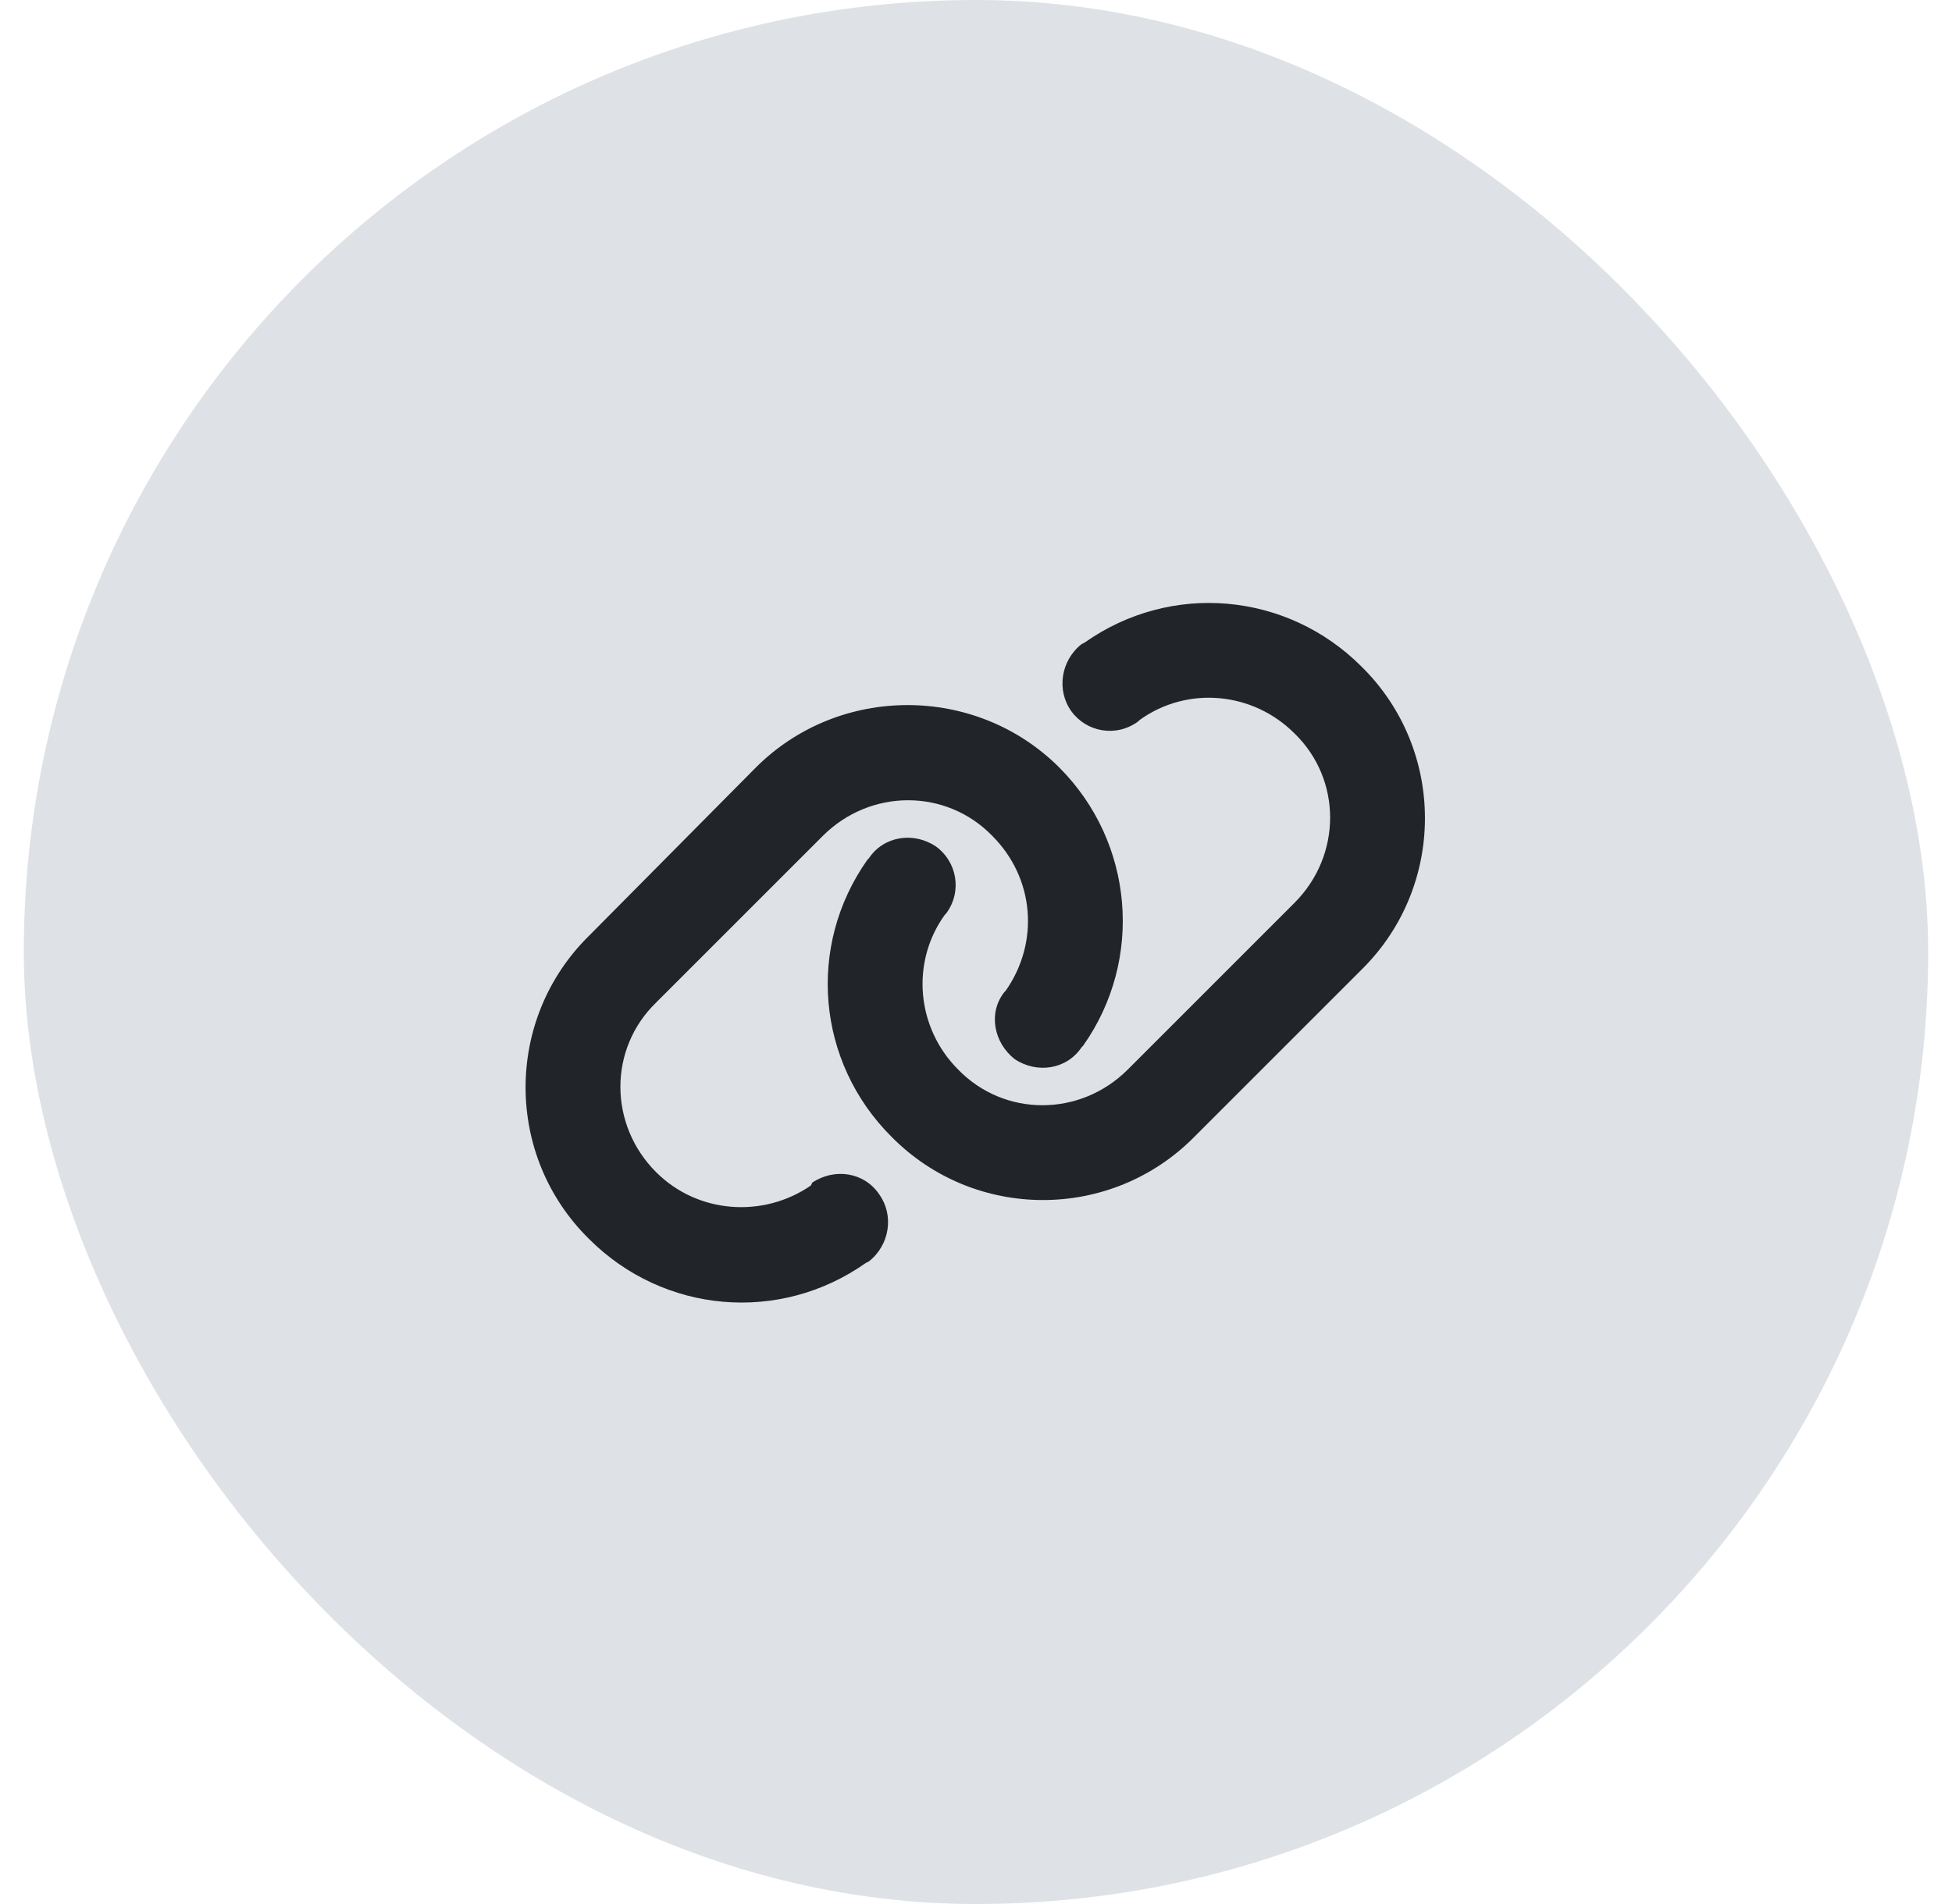 <svg width="41" height="40" viewBox="0 0 41 40" fill="none" xmlns="http://www.w3.org/2000/svg">
<rect x="0.5" width="40" height="40" rx="20" fill="#DEE2E6"/>
<path d="M15.875 16.125C17.625 14.375 20.5 14.375 22.25 16.125C23.812 17.688 24.031 20.156 22.75 21.969L22.719 22C22.406 22.469 21.781 22.562 21.312 22.25C20.875 21.906 20.75 21.281 21.094 20.844L21.125 20.812C21.844 19.781 21.719 18.438 20.844 17.562C19.875 16.562 18.281 16.562 17.281 17.562L13.781 21.062C12.781 22.031 12.781 23.625 13.781 24.625C14.656 25.5 16.031 25.594 17.031 24.906L17.062 24.844C17.531 24.531 18.156 24.625 18.469 25.094C18.781 25.531 18.688 26.156 18.25 26.5L18.188 26.531C16.375 27.812 13.938 27.594 12.375 26.031C10.594 24.281 10.594 21.406 12.375 19.656L15.875 16.125ZM25.094 23.875C23.344 25.656 20.469 25.656 18.719 23.875C17.156 22.312 16.938 19.875 18.219 18.062L18.25 18.031C18.562 17.562 19.188 17.469 19.656 17.781C20.094 18.094 20.219 18.719 19.875 19.188L19.844 19.219C19.125 20.219 19.25 21.594 20.125 22.469C21.094 23.469 22.688 23.469 23.688 22.469L27.188 18.969C28.188 17.969 28.188 16.375 27.188 15.406C26.312 14.531 24.938 14.406 23.938 15.125L23.906 15.156C23.438 15.5 22.812 15.375 22.5 14.938C22.188 14.5 22.281 13.875 22.719 13.531L22.781 13.5C24.594 12.219 27.031 12.438 28.594 14C30.375 15.75 30.375 18.625 28.594 20.375L25.094 23.875Z" fill="#212529"/>
</svg>
